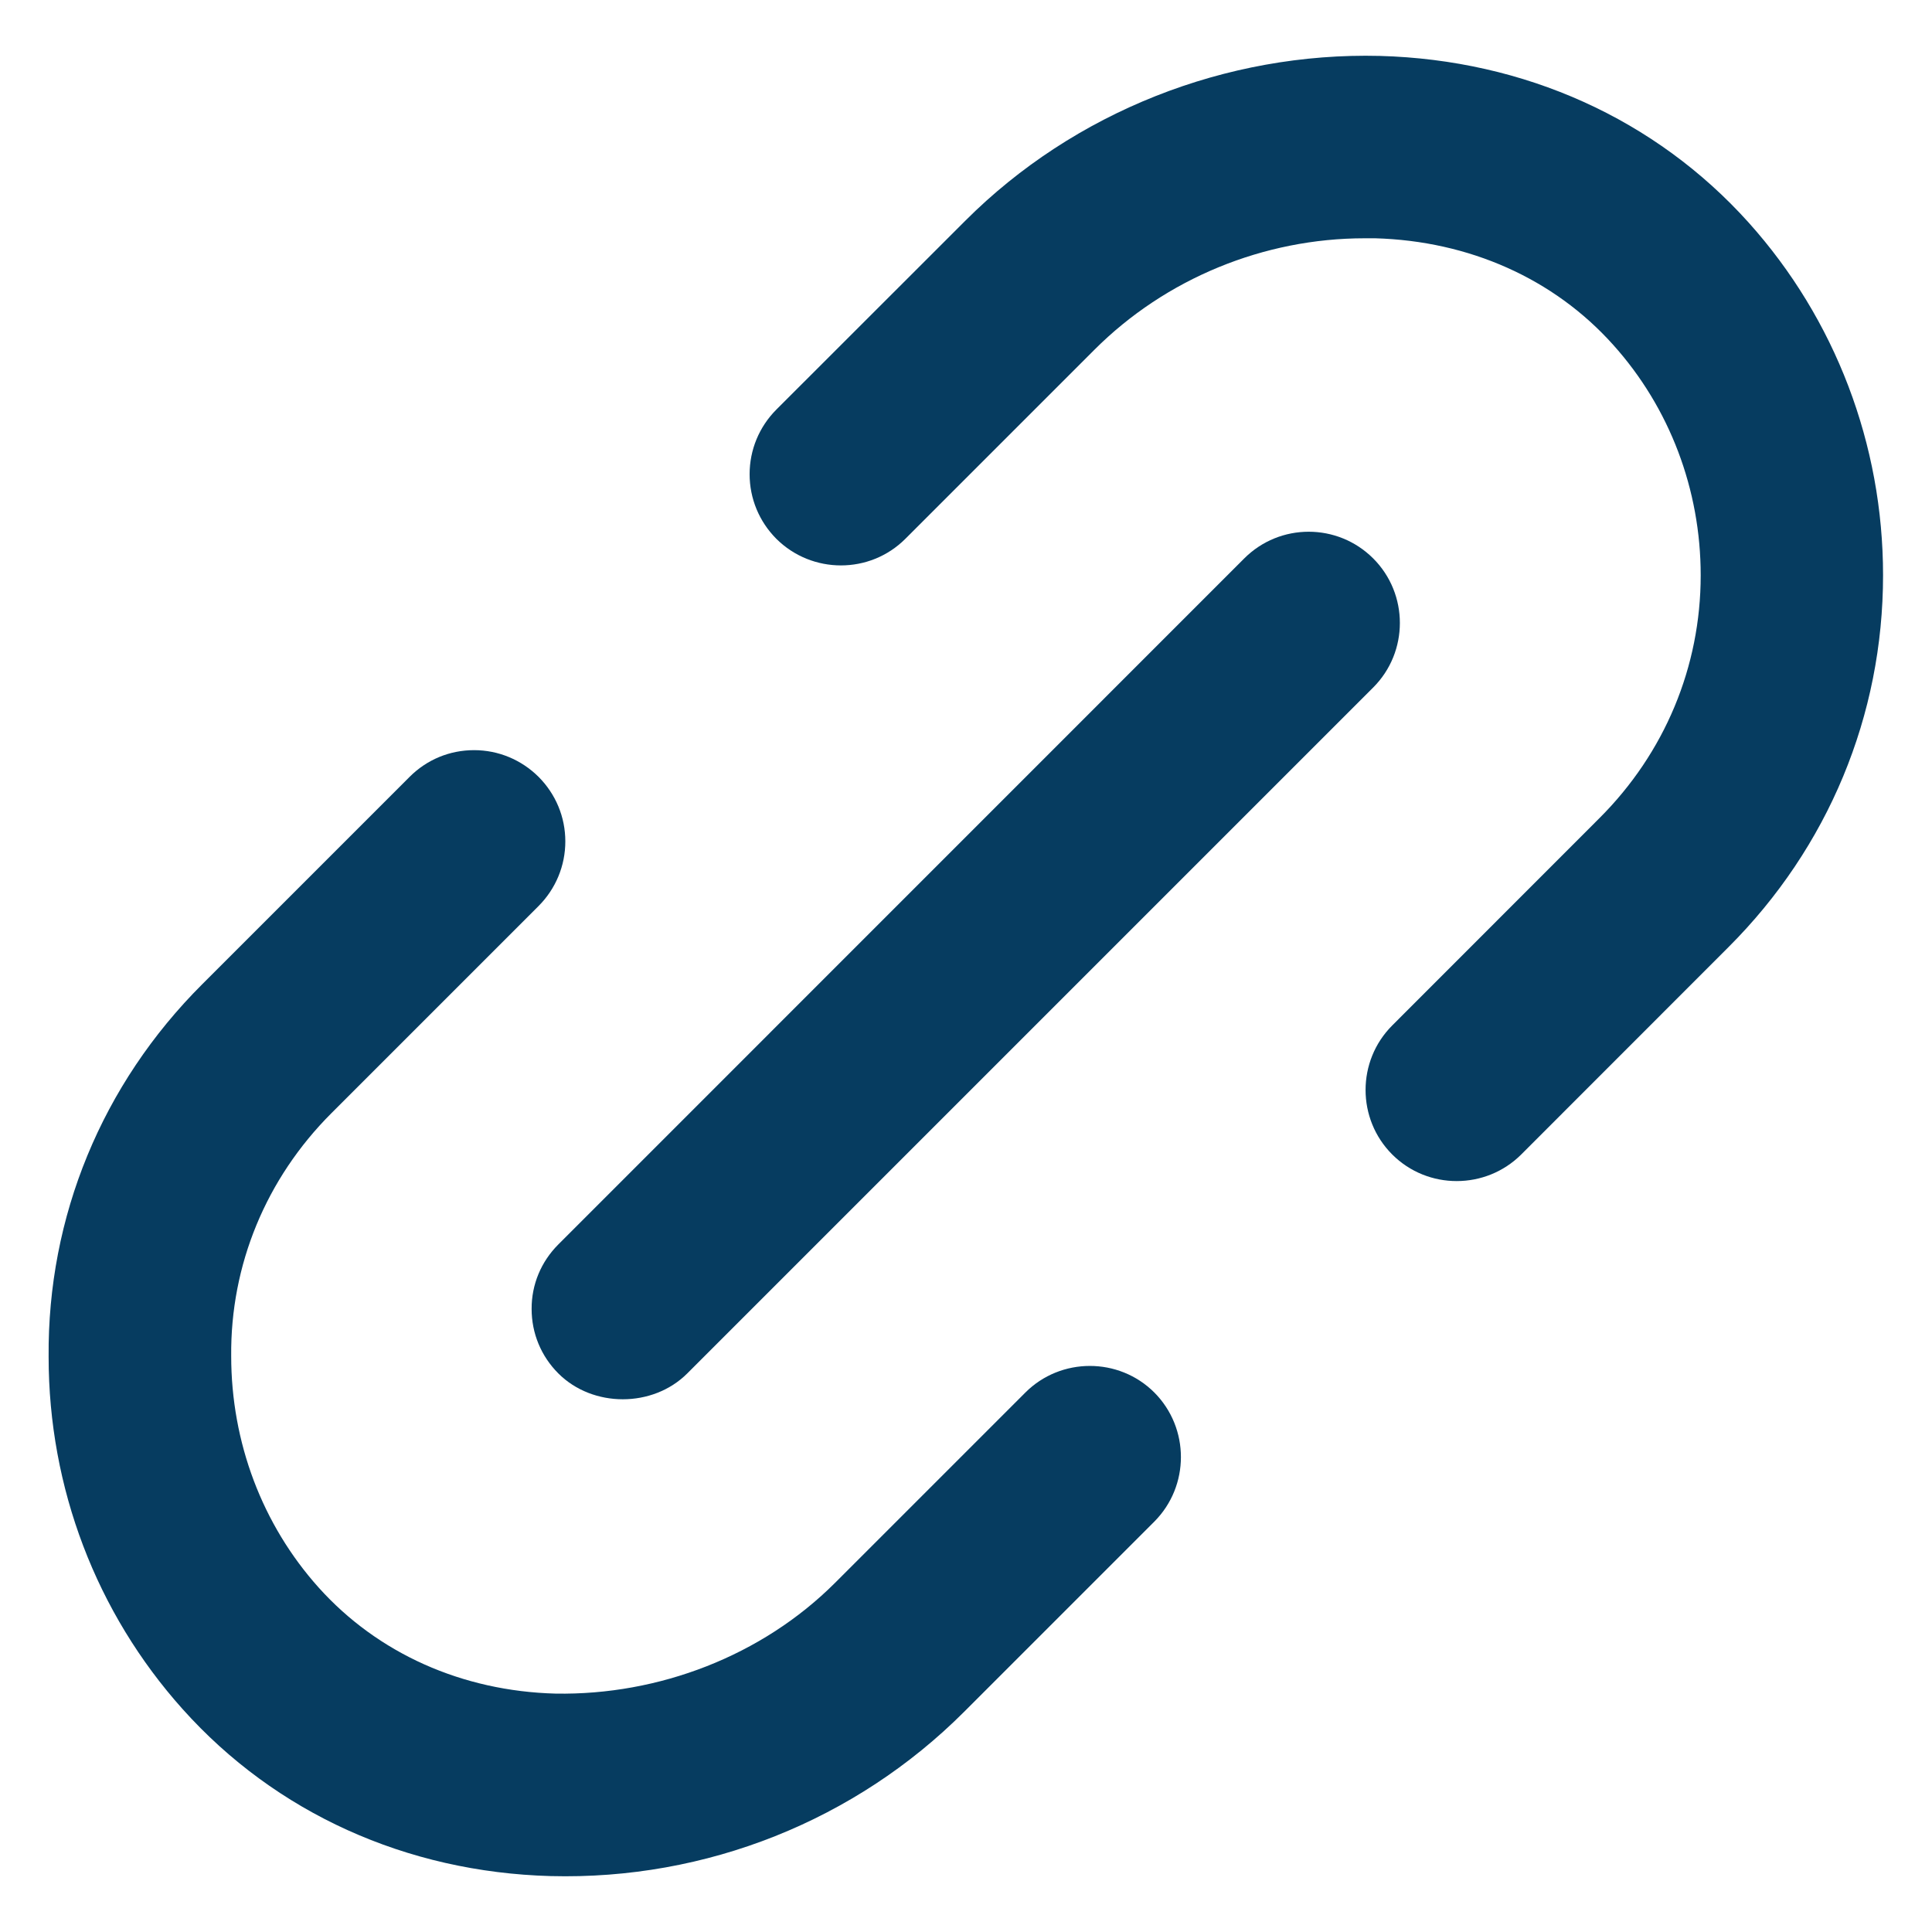 <svg width="18" height="18" viewBox="0 0 18 18" fill="none" xmlns="http://www.w3.org/2000/svg">
<path d="M16.104 8.824L14.173 10.756C13.842 11.086 13.302 11.087 12.971 10.756C12.64 10.425 12.64 9.885 12.971 9.554L14.902 7.622C15.51 7.015 15.845 6.212 15.845 5.36C15.845 4.562 15.556 3.798 15.029 3.212C14.477 2.596 13.689 2.245 12.812 2.22C12.78 2.22 12.748 2.22 12.715 2.22C11.774 2.22 10.86 2.595 10.196 3.259L8.435 5.02C8.104 5.351 7.565 5.35 7.233 5.02C7.073 4.859 6.984 4.645 6.984 4.418C6.984 4.191 7.073 3.977 7.233 3.816L8.994 2.056C10.008 1.042 11.423 0.485 12.856 0.521C14.205 0.558 15.425 1.109 16.292 2.074C17.099 2.973 17.544 4.141 17.544 5.359C17.544 6.666 17.033 7.896 16.104 8.824Z" fill="#063C60"/>
<path d="M10.754 14.177L8.982 15.949C7.971 16.96 6.581 17.517 5.13 17.479C3.785 17.442 2.567 16.89 1.702 15.924C0.897 15.026 0.453 13.861 0.453 12.642C0.442 11.337 0.949 10.103 1.885 9.169L3.816 7.238C3.977 7.077 4.189 6.989 4.417 6.989C4.643 6.989 4.857 7.078 5.018 7.238C5.178 7.399 5.267 7.612 5.267 7.839C5.267 8.066 5.178 8.28 5.018 8.441L3.087 10.372C2.478 10.981 2.146 11.786 2.154 12.634C2.154 13.438 2.443 14.204 2.968 14.79C3.519 15.404 4.304 15.756 5.177 15.779C6.136 15.795 7.098 15.429 7.781 14.746L9.553 12.974C9.883 12.644 10.424 12.643 10.755 12.974C11.085 13.306 11.085 13.845 10.754 14.177L10.754 14.177Z" fill="#063C60"/>
<path d="M5.202 11.594L11.592 5.203C11.758 5.037 11.975 4.954 12.193 4.954C12.41 4.954 12.628 5.037 12.794 5.203C13.125 5.534 13.125 6.074 12.794 6.405L6.403 12.796C6.082 13.117 5.523 13.117 5.202 12.796C5.041 12.635 4.953 12.422 4.953 12.195C4.952 11.968 5.041 11.755 5.202 11.594Z" fill="#063C60"/>
</svg>
